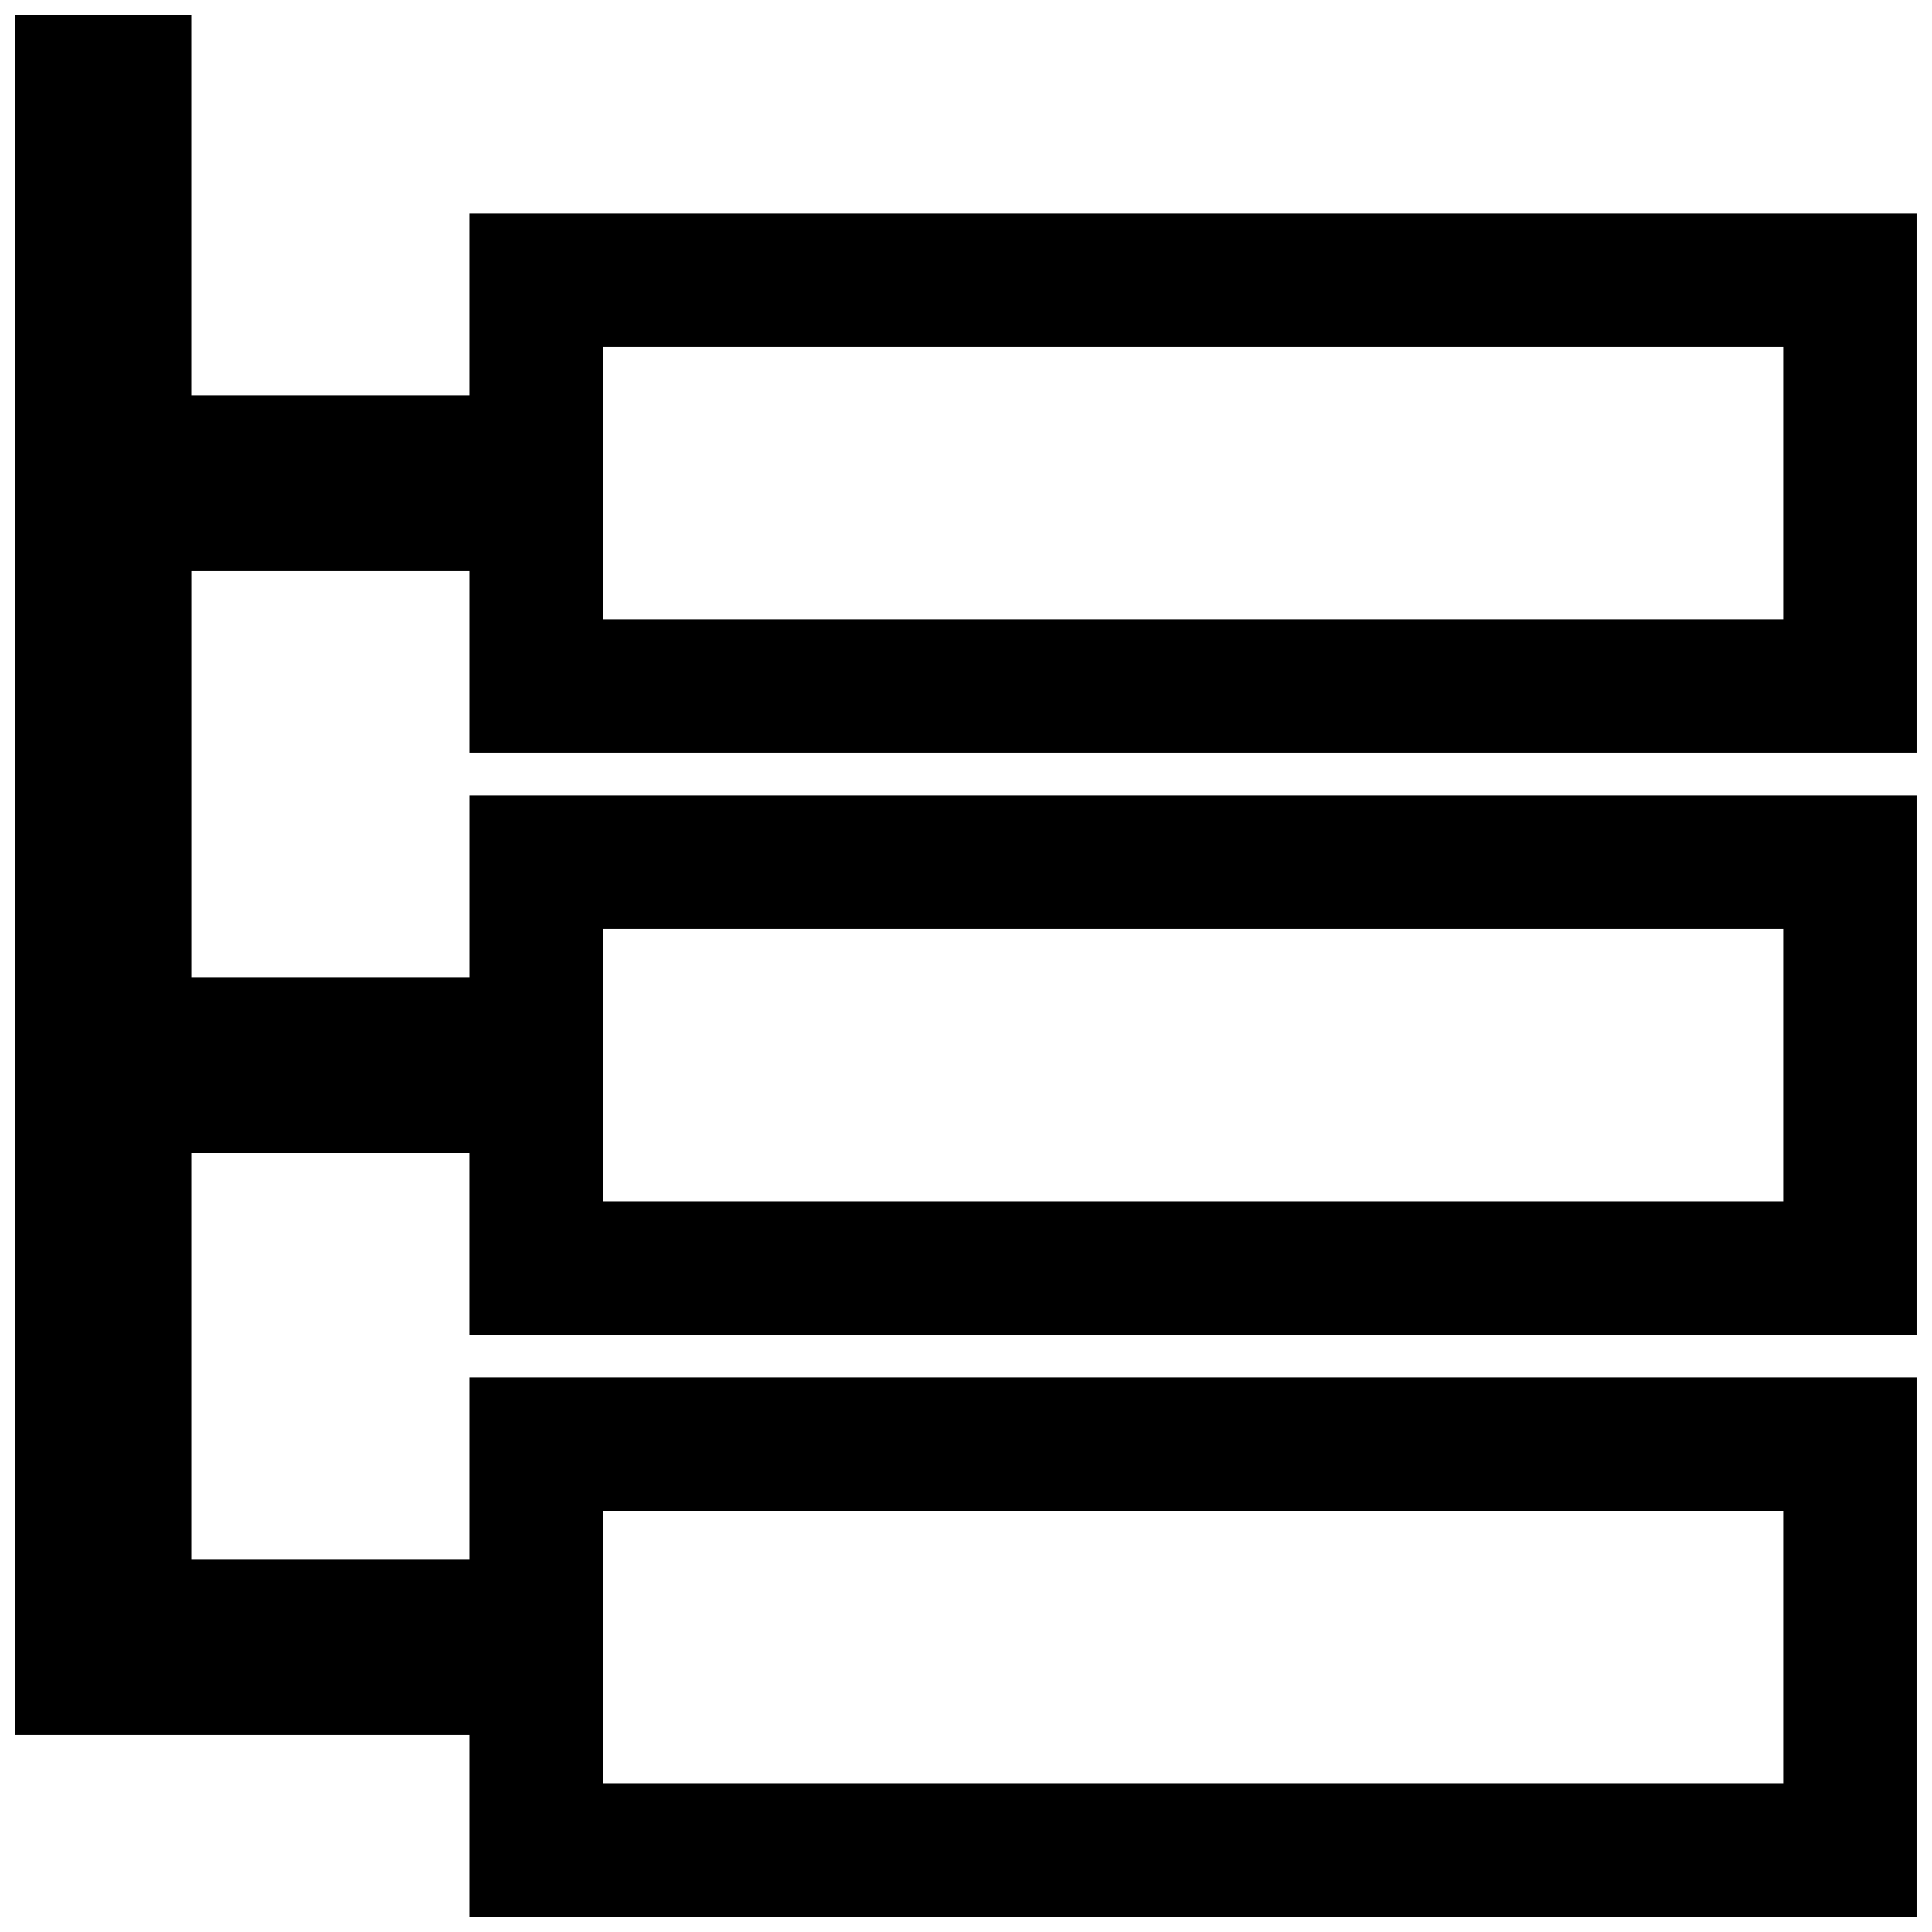 <?xml version="1.0" encoding="UTF-8"?>
<!-- Uploaded to: SVG Repo, www.svgrepo.com, Generator: SVG Repo Mixer Tools -->
<svg width="800px" height="800px" version="1.1" viewBox="144 144 512 512" xmlns="http://www.w3.org/2000/svg">
 <defs>
  <clipPath id="a">
   <path d="m148.09 148.09h503.81v503.81h-503.81z"/>
  </clipPath>
 </defs>
 <g clip-path="url(#a)">
  <path d="m651.9 343.46v-142.86h-383.49v48.129h-73.715v-100.64h-46.602v455.68h120.32v48.129h383.49v-142.86h-383.49v48.129h-73.715v-107.61h73.711v48.129h383.5v-142.86h-383.49v48.125l-73.715-0.004v-107.61h73.711v48.125zm-35.336 46.699v72.191h-312.82v-72.191zm0-154.22v72.188h-312.82v-72.188zm0 308.44v72.188h-312.82v-72.188z"/>
 </g>
</svg>